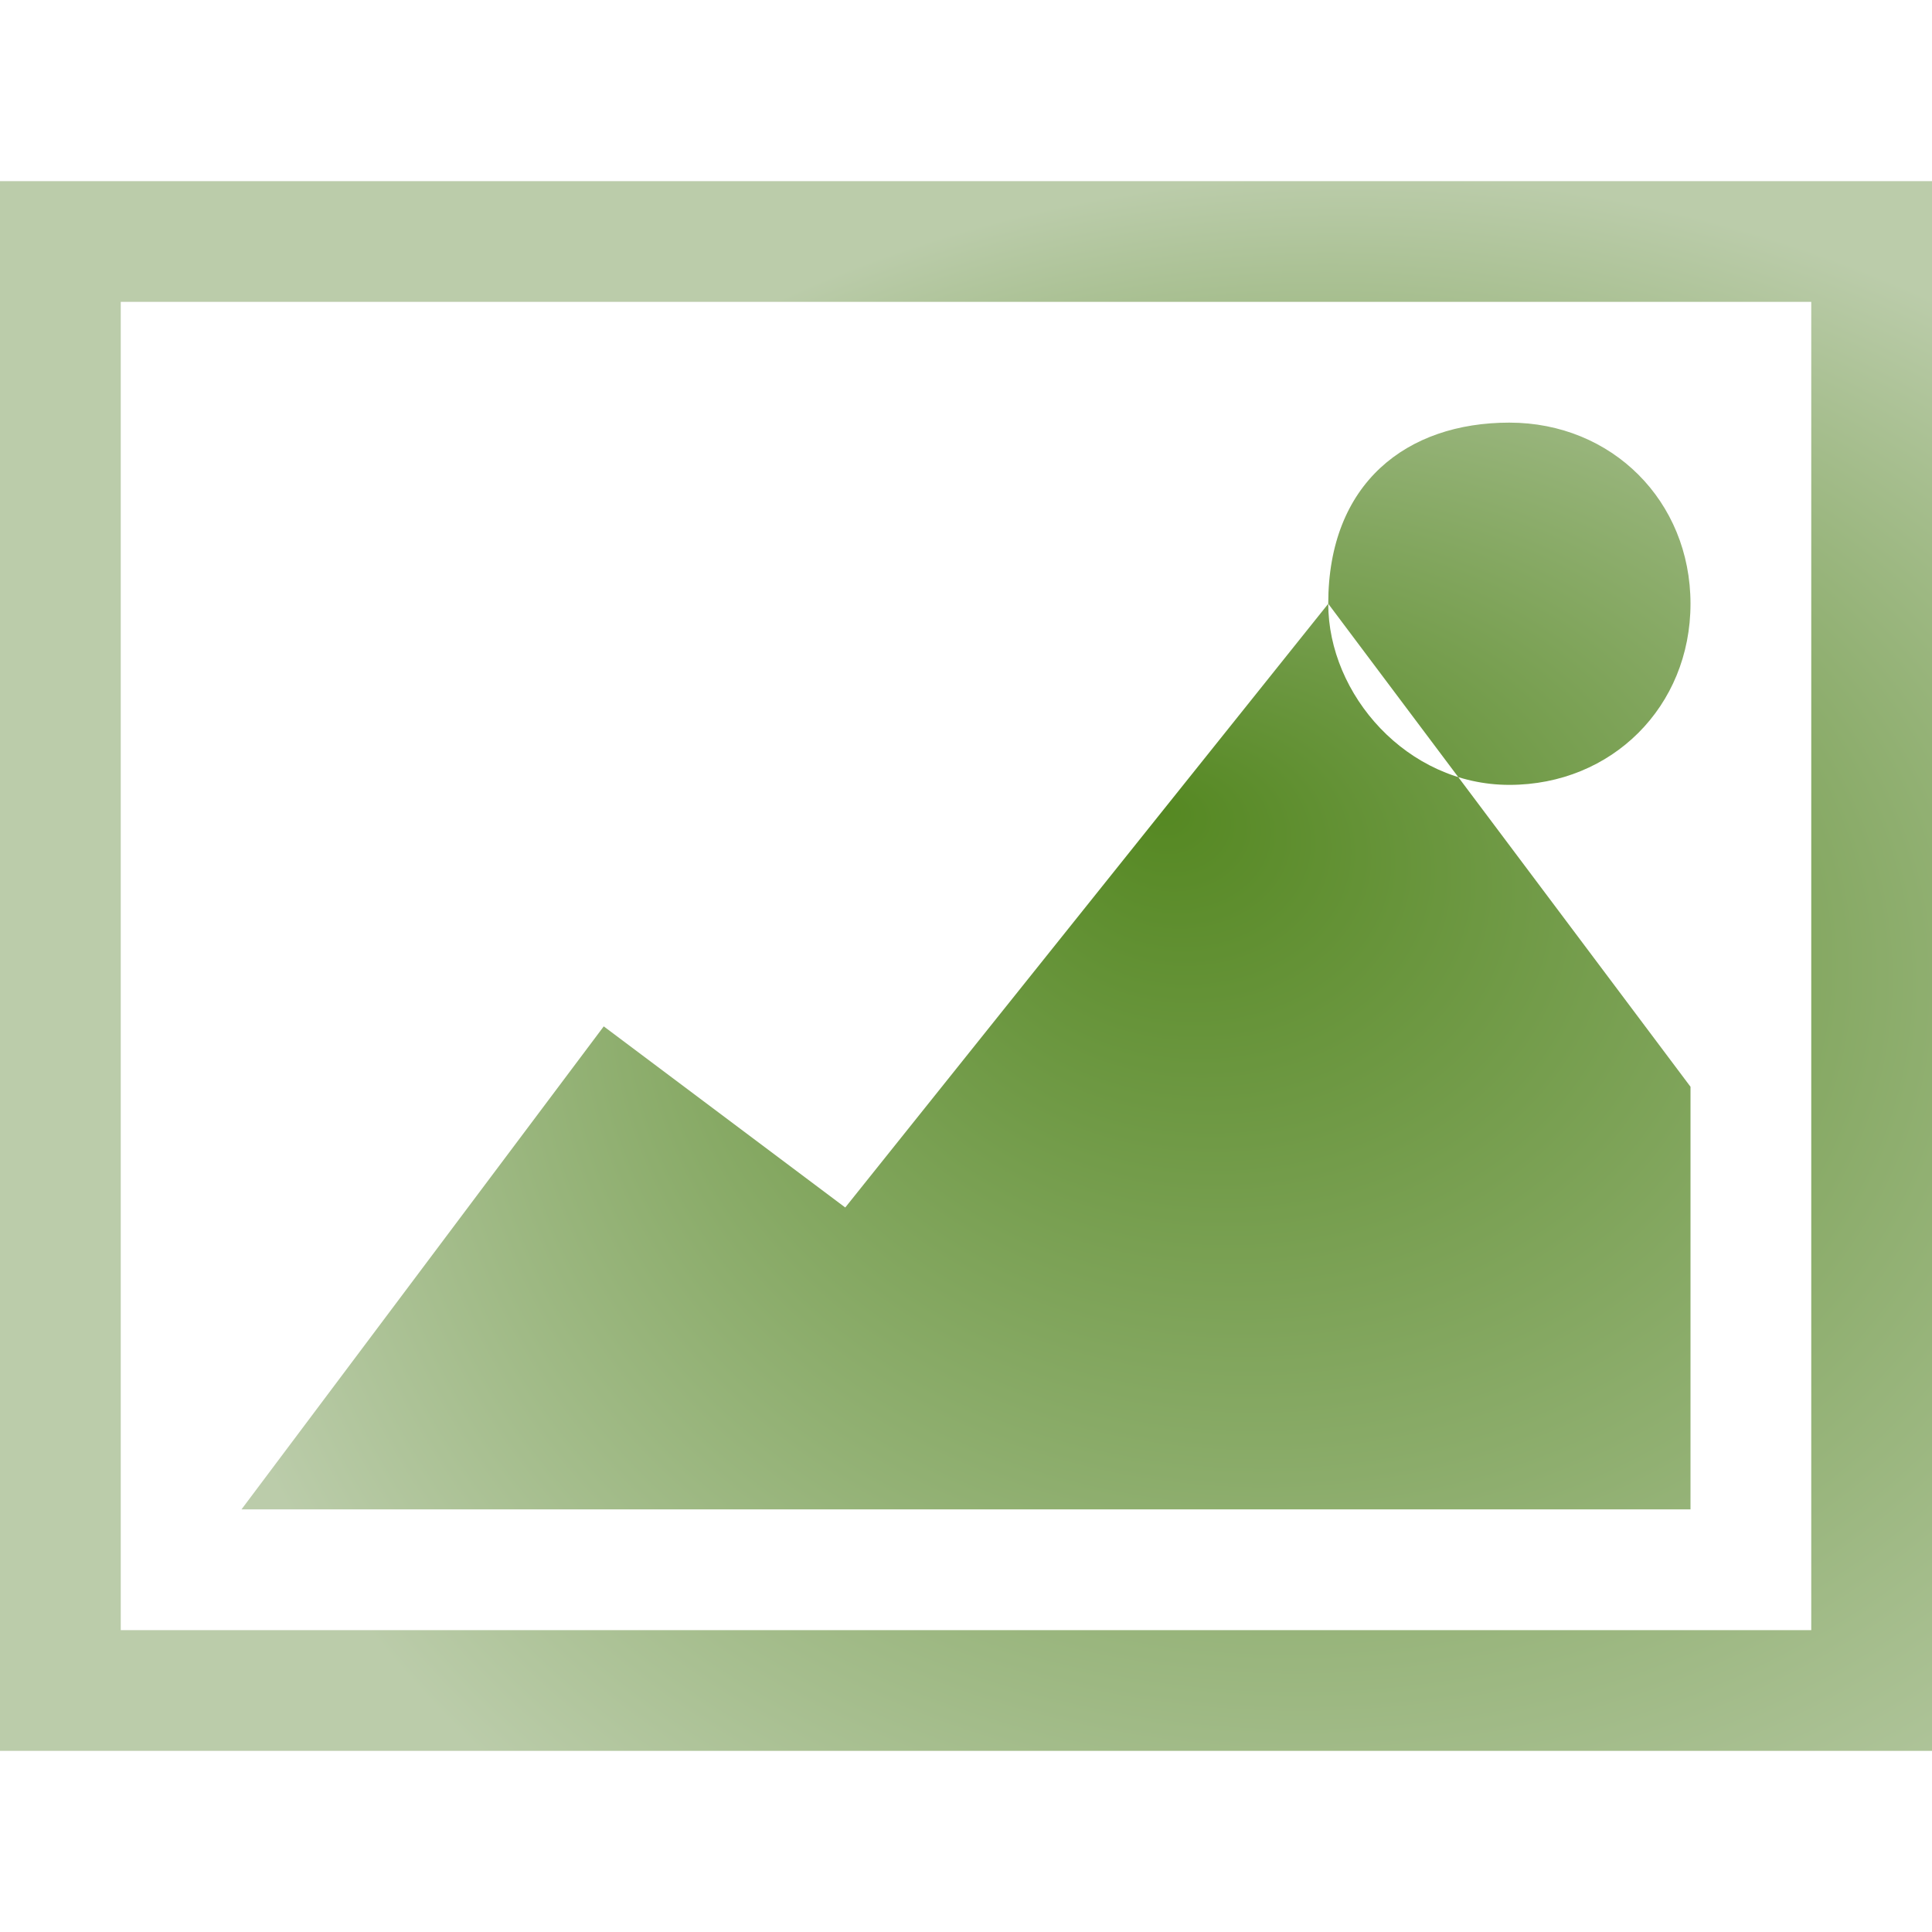 <svg xmlns='http://www.w3.org/2000/svg' viewBox='0 0 32 32'><defs><radialGradient id='g' cx='.7' cy='.6' r='.6' fx='.6' fy='.4'><stop offset='0' stop-color='#582' /><stop offset='1' stop-color='#bca' /></radialGradient></defs><g><path fill='url(#g)' d='M0,3v26h32V3H0zM30,27H2V5h28V27zM22,10c0,1.5,1.3,3,3,3s3-1.3,3-3s-1.3-3-3-3S22,8,22,10zM4,25l6-8l4,3l8-10l6,8v7z'/></g></svg>